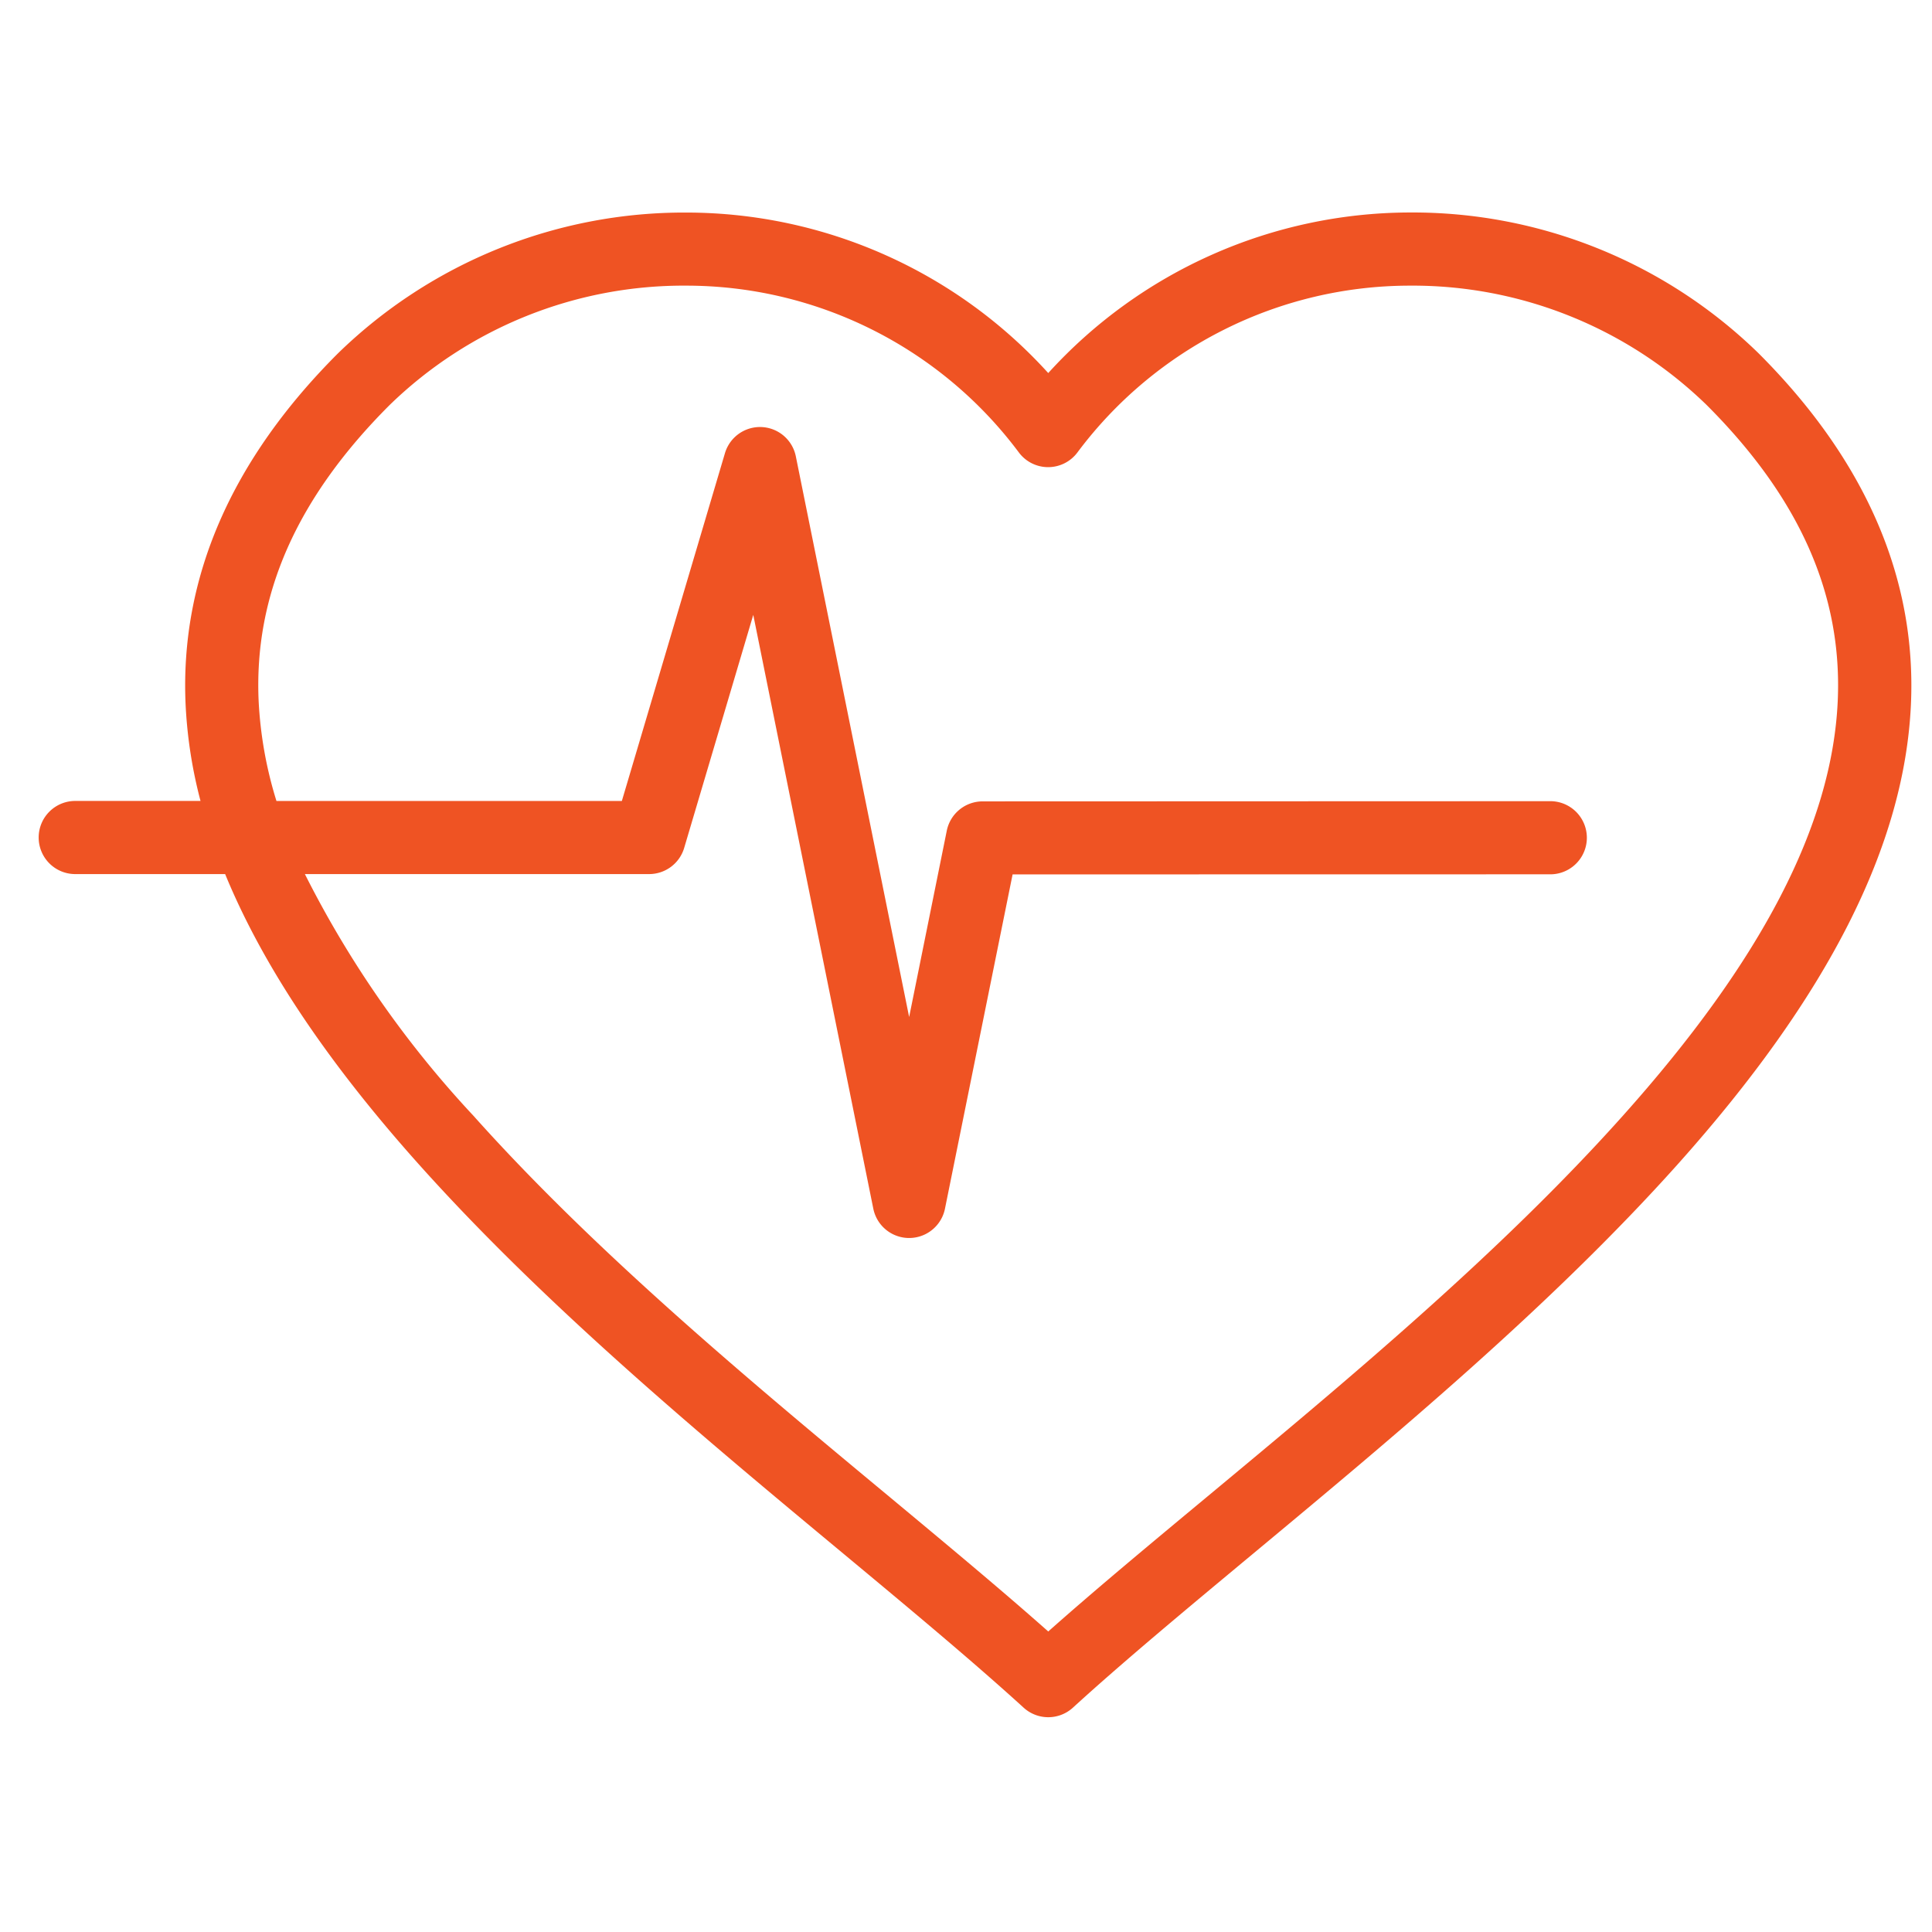 <svg xmlns="http://www.w3.org/2000/svg" width="100" height="100" viewBox="0 0 100 100">
  <g id="Digital_Healthcare" data-name="Digital Healthcare" transform="translate(-16510 -16324)">
    <rect id="Rectangle_7342" data-name="Rectangle 7342" width="100" height="100" transform="translate(16510 16324)" fill="#fff" opacity="0"/>
    <path id="Path_10042" data-name="Path 10042" d="M14.74,44.363H32.555a1.893,1.893,0,0,0,1.815-1.354l3.576-12.062,6.213,30.733a1.892,1.892,0,0,0,3.71,0l3.5-17.3,27.874-.005a1.893,1.893,0,0,0,0-3.785L49.816,40.6a1.894,1.894,0,0,0-1.854,1.518l-1.948,9.643L40.149,22.742a1.892,1.892,0,0,0-3.669-.163l-5.336,18H13.266a20.9,20.9,0,0,1-.921-5.157c-.253-5.5,1.964-10.522,6.772-15.33A21.824,21.824,0,0,1,34.5,13.906a21.486,21.486,0,0,1,17.19,8.63,1.89,1.89,0,0,0,3.037,0A21.485,21.485,0,0,1,71.9,13.906a21.831,21.831,0,0,1,15.4,6.185c4.813,4.812,7.029,9.827,6.777,15.33-.294,6.4-3.931,13.412-11.118,21.448C76.59,64,68.528,70.7,61.414,76.612c-2.952,2.453-5.765,4.792-8.2,6.954-2.437-2.161-5.251-4.5-8.2-6.954C37.895,70.7,29.832,64,23.459,56.869a53.572,53.572,0,0,1-8.722-12.507Zm-11.845,0H10.61c1.944,4.731,5.27,9.707,10.031,15.029,6.563,7.335,14.736,14.134,21.951,20.131,3.448,2.867,6.7,5.575,9.347,7.986a1.893,1.893,0,0,0,2.552,0c2.641-2.412,5.9-5.119,9.346-7.986,7.213-6,15.39-12.8,21.951-20.131,7.792-8.711,11.742-16.5,12.078-23.8.3-6.534-2.351-12.651-7.881-18.18a25.637,25.637,0,0,0-18.062-7.293,25.351,25.351,0,0,0-18.709,8.311,25.305,25.305,0,0,0-18.689-8.307,25.685,25.685,0,0,0-18.08,7.293C10.914,22.944,8.264,29.06,8.564,35.595a24.043,24.043,0,0,0,.772,4.983H2.895a1.893,1.893,0,1,0,0,3.785Z" transform="translate(16511.043 16324.879)" fill="#ef5323" fill-rule="evenodd"/>
  </g>
</svg>
